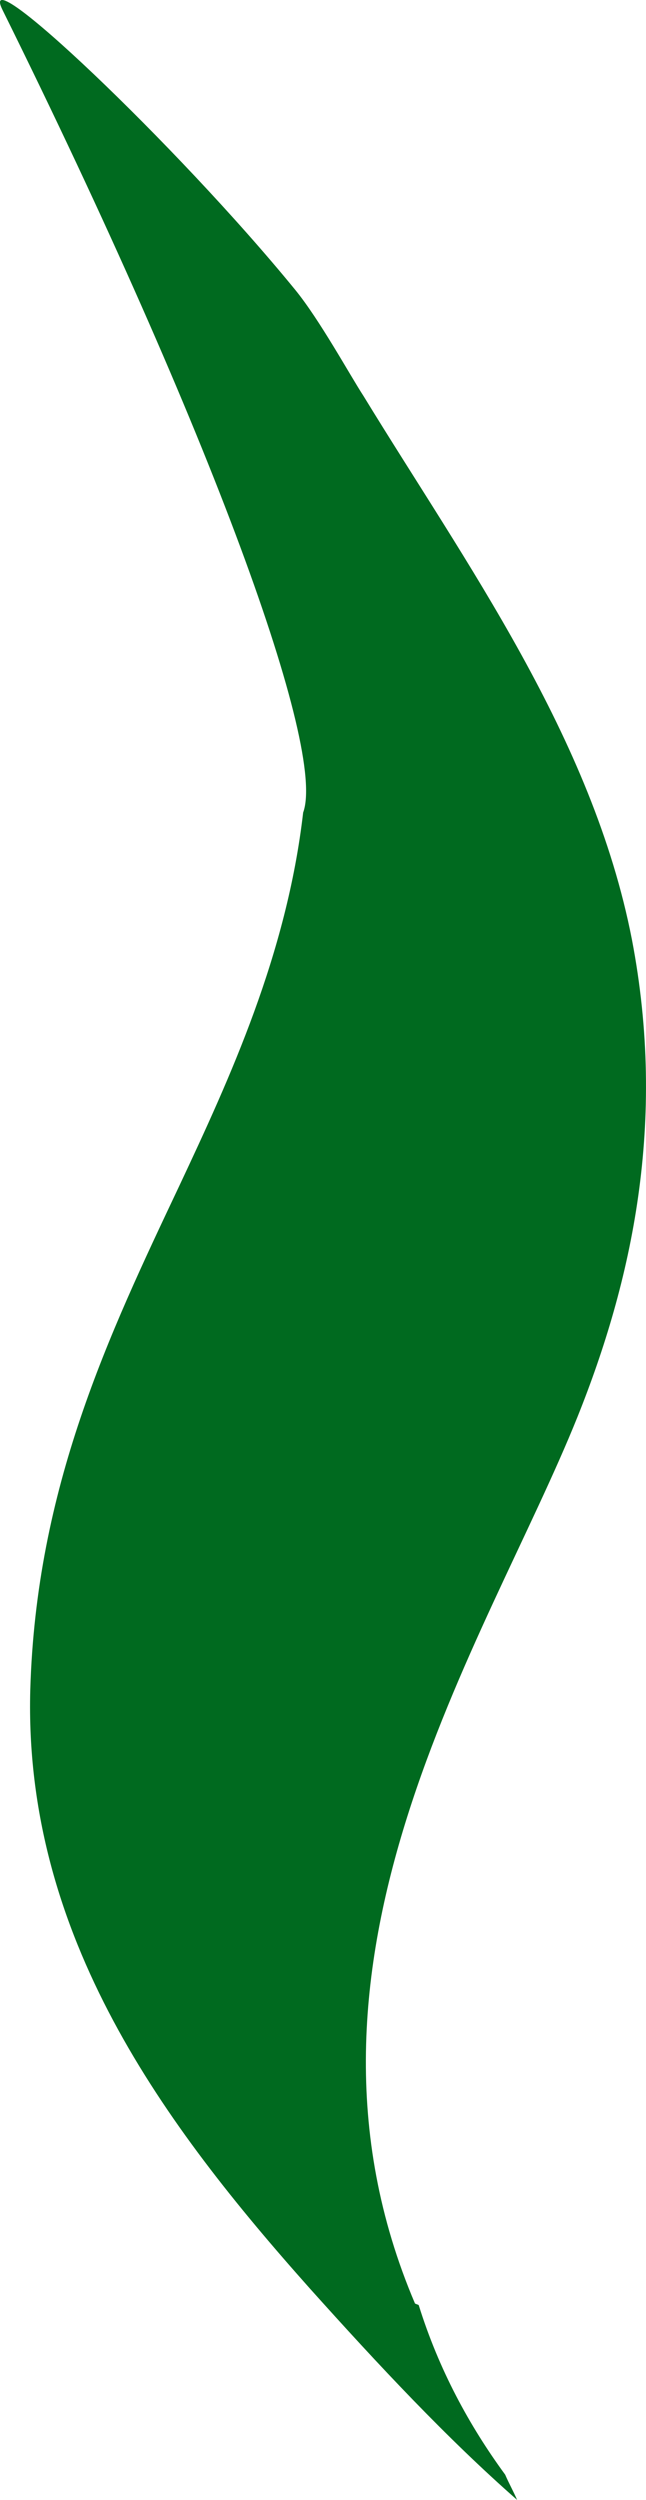 <svg width="15" height="58" viewBox="0 0 15 58" fill="none" xmlns="http://www.w3.org/2000/svg">
<path d="M7.195 53.095C8.805 54.889 10.38 56.572 12.007 58C11.921 57.799 11.817 57.616 11.73 57.414C10.899 56.28 10.19 54.98 9.722 53.479C9.688 53.461 9.67 53.461 9.636 53.443C6.243 45.481 11.298 38.124 13.41 32.871C14.673 29.723 15.487 26.044 14.673 21.798C13.756 17.095 10.813 13.068 8.441 9.188C8.13 8.712 7.42 7.413 6.849 6.717C4.096 3.349 -0.595 -1.08 0.062 0.238C4.927 10.066 7.576 17.387 7.039 18.852C6.658 22.146 5.343 25.001 4.165 27.509C2.521 30.986 0.841 34.5 0.703 39.204C0.547 44.932 3.836 49.325 7.195 53.095Z" fill="#006A1F"/>
</svg>
